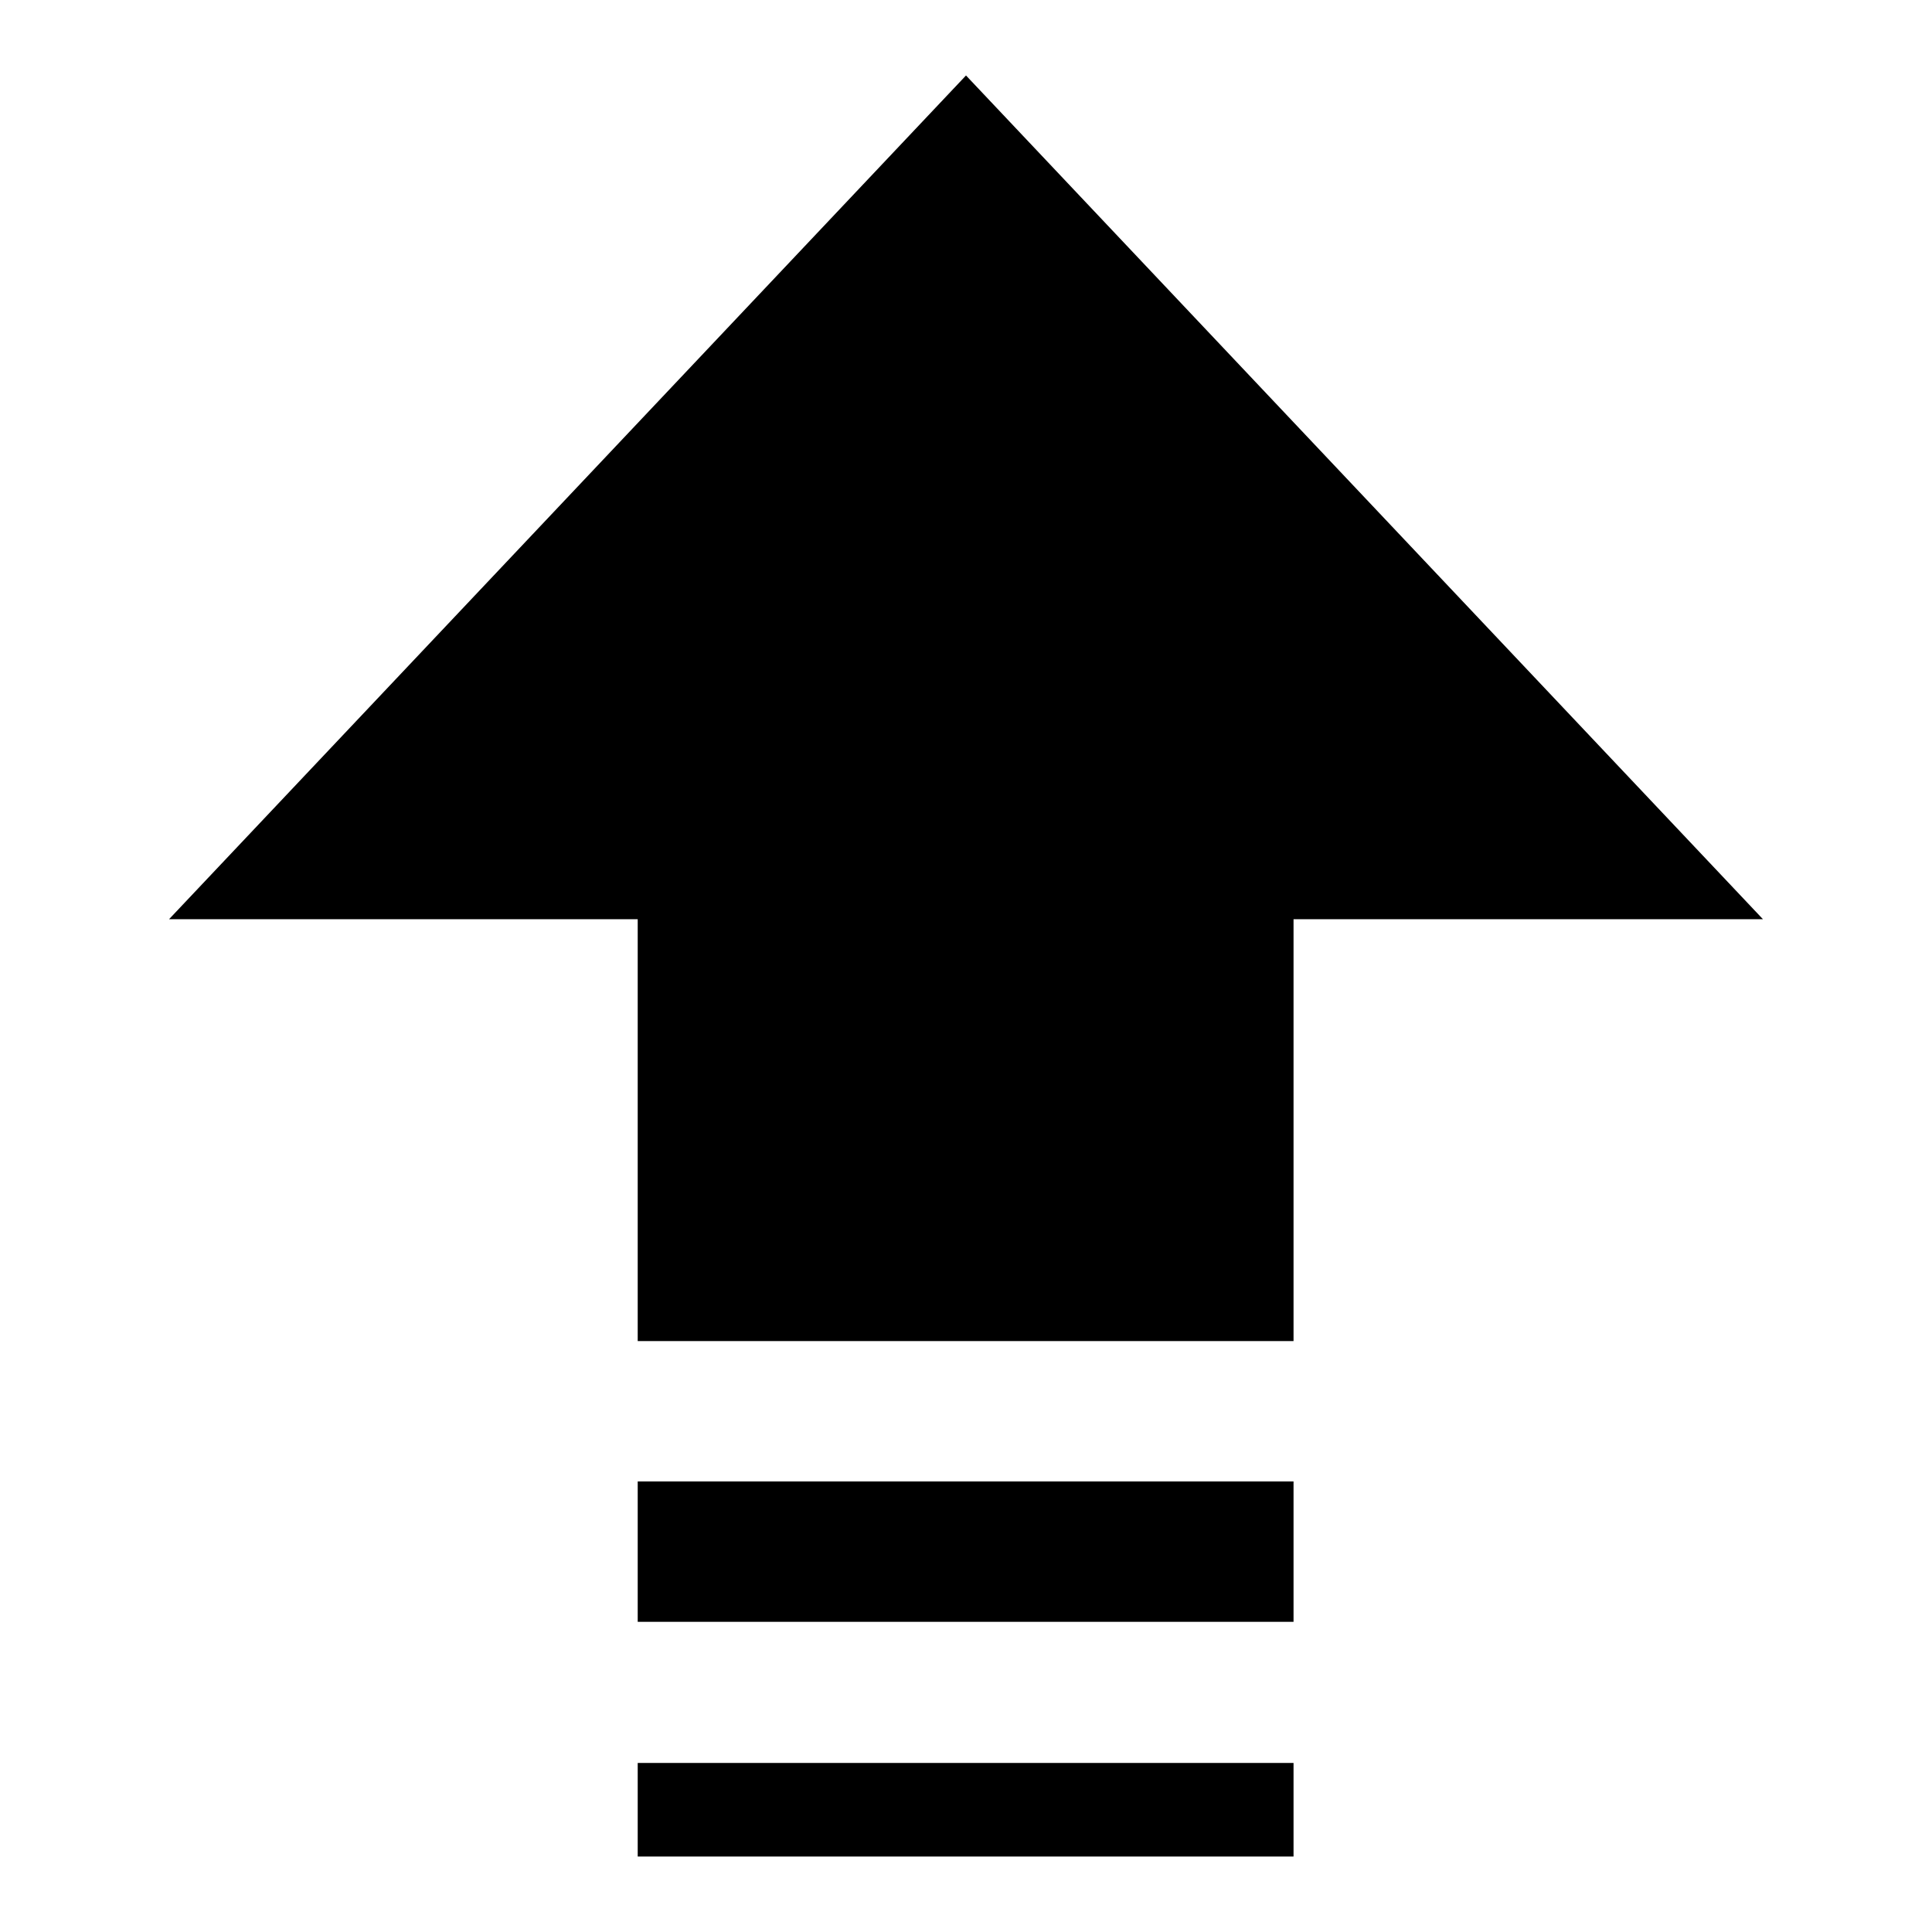 <?xml version="1.0" encoding="utf-8"?>
<!-- Svg Vector Icons : http://www.onlinewebfonts.com/icon -->
<!DOCTYPE svg PUBLIC "-//W3C//DTD SVG 1.1//EN" "http://www.w3.org/Graphics/SVG/1.1/DTD/svg11.dtd">
<svg version="1.1" xmlns="http://www.w3.org/2000/svg" xmlns:xlink="http://www.w3.org/1999/xlink" x="0px" y="0px" viewBox="0 0 256 256" enable-background="new 0 0 256 256" xml:space="preserve">
<g><g><path fill="#000000" d="M84.5,196.3h86.9v18.6H84.5V196.3z"/><path fill="#000000" d="M84.5,233.6h86.9V246H84.5V233.6z"/><path fill="#000000" d="M84.5,59.7h86.9v118H84.5V59.7z"/><path fill="#000000" d="M128,10l105.6,111.8H22.4L128,10z"/></g></g>
</svg>